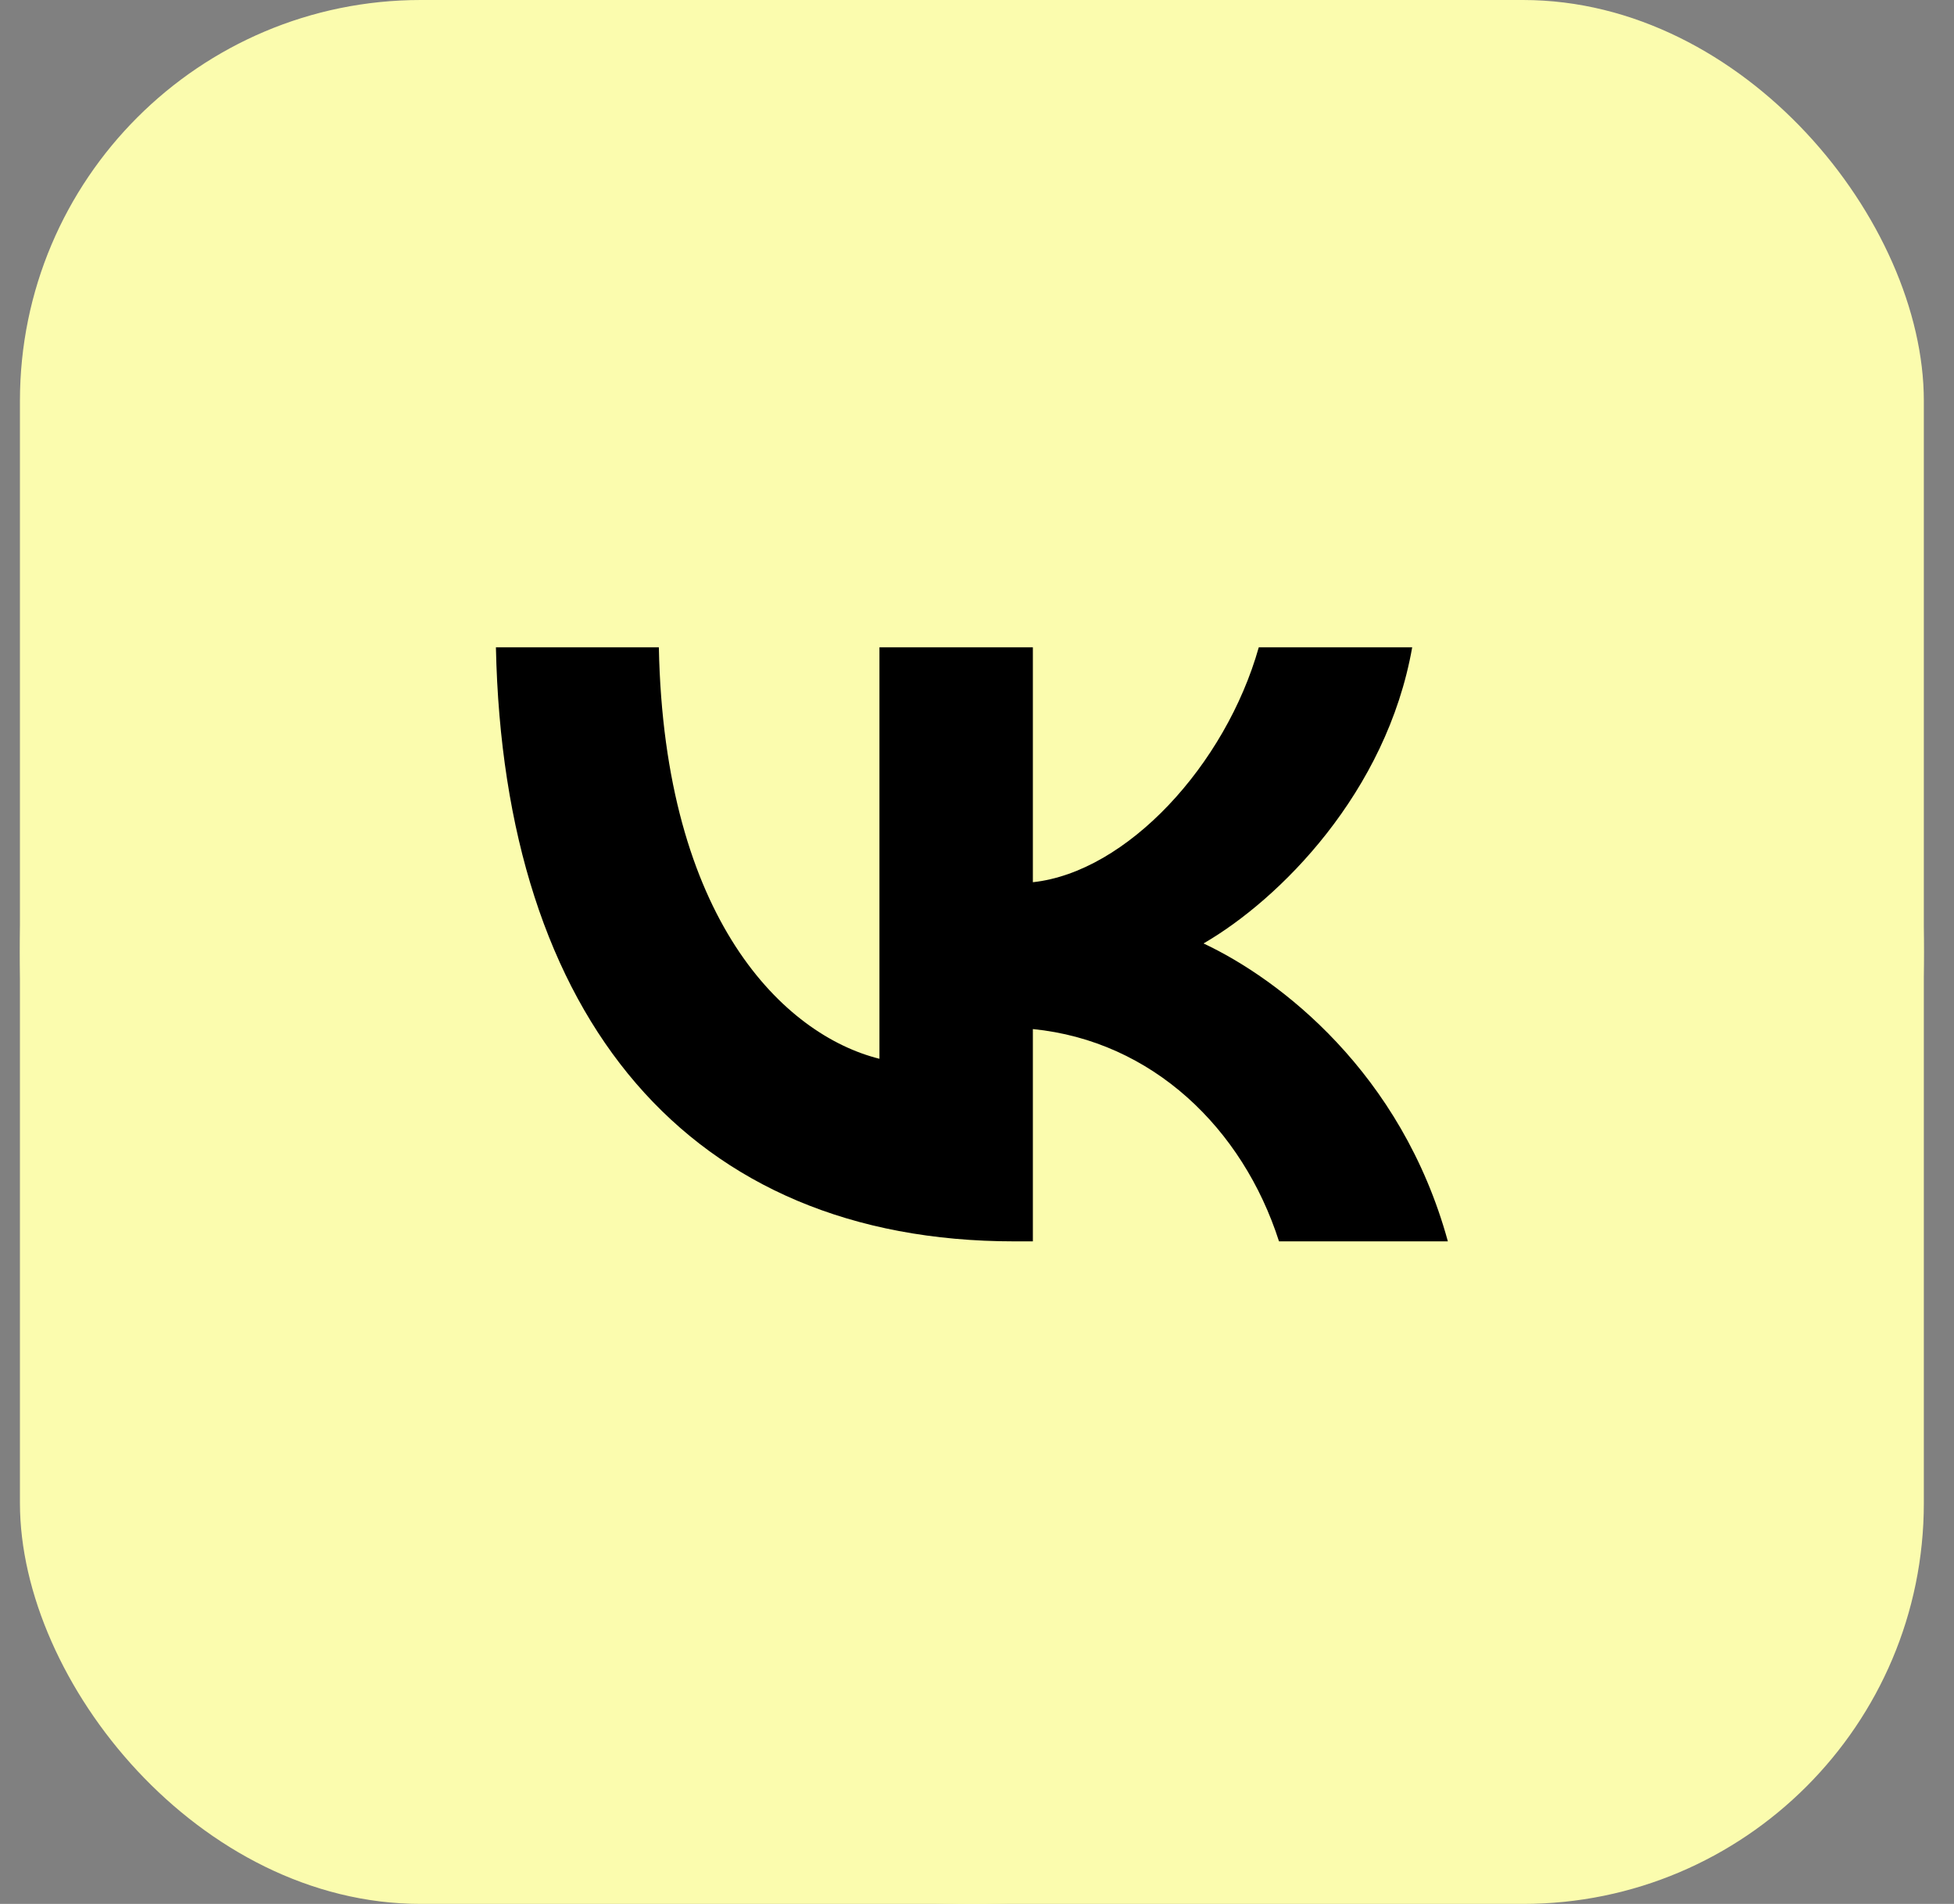 <?xml version="1.0" encoding="UTF-8"?> <svg xmlns="http://www.w3.org/2000/svg" width="39" height="38" viewBox="0 0 39 38" fill="none"><rect x="0" y="0" width="39" height="38" fill="#808080" stroke="none"/><g clip-path="url(#clip0_348_10201)"><rect x="0.398" width="38" height="38" rx="8" fill="#FBFCAE"></rect><rect x="8" y="6.08" width="22.8" height="25.08" fill="black"></rect><path fill-rule="evenodd" clip-rule="evenodd" d="M19.398 38C29.892 38 38.398 29.493 38.398 19C38.398 8.507 29.892 0 19.398 0C8.905 0 0.398 8.507 0.398 19C0.398 29.493 8.905 38 19.398 38ZM9.898 12.92C10.053 20.325 13.755 24.776 20.247 24.776H20.615V20.539C23 20.776 24.804 22.521 25.528 24.776H28.898C27.973 21.405 25.54 19.542 24.021 18.83C25.54 17.952 27.676 15.816 28.186 12.92H25.124C24.46 15.27 22.49 17.406 20.615 17.608V12.92H17.553V21.132C15.654 20.658 13.257 18.355 13.15 12.92H9.898Z" fill="#FBFCAE"></path></g><defs><clipPath id="clip0_348_10201"><rect x="0.398" width="38" height="38" rx="8" fill="white"></rect></clipPath></defs></svg> 